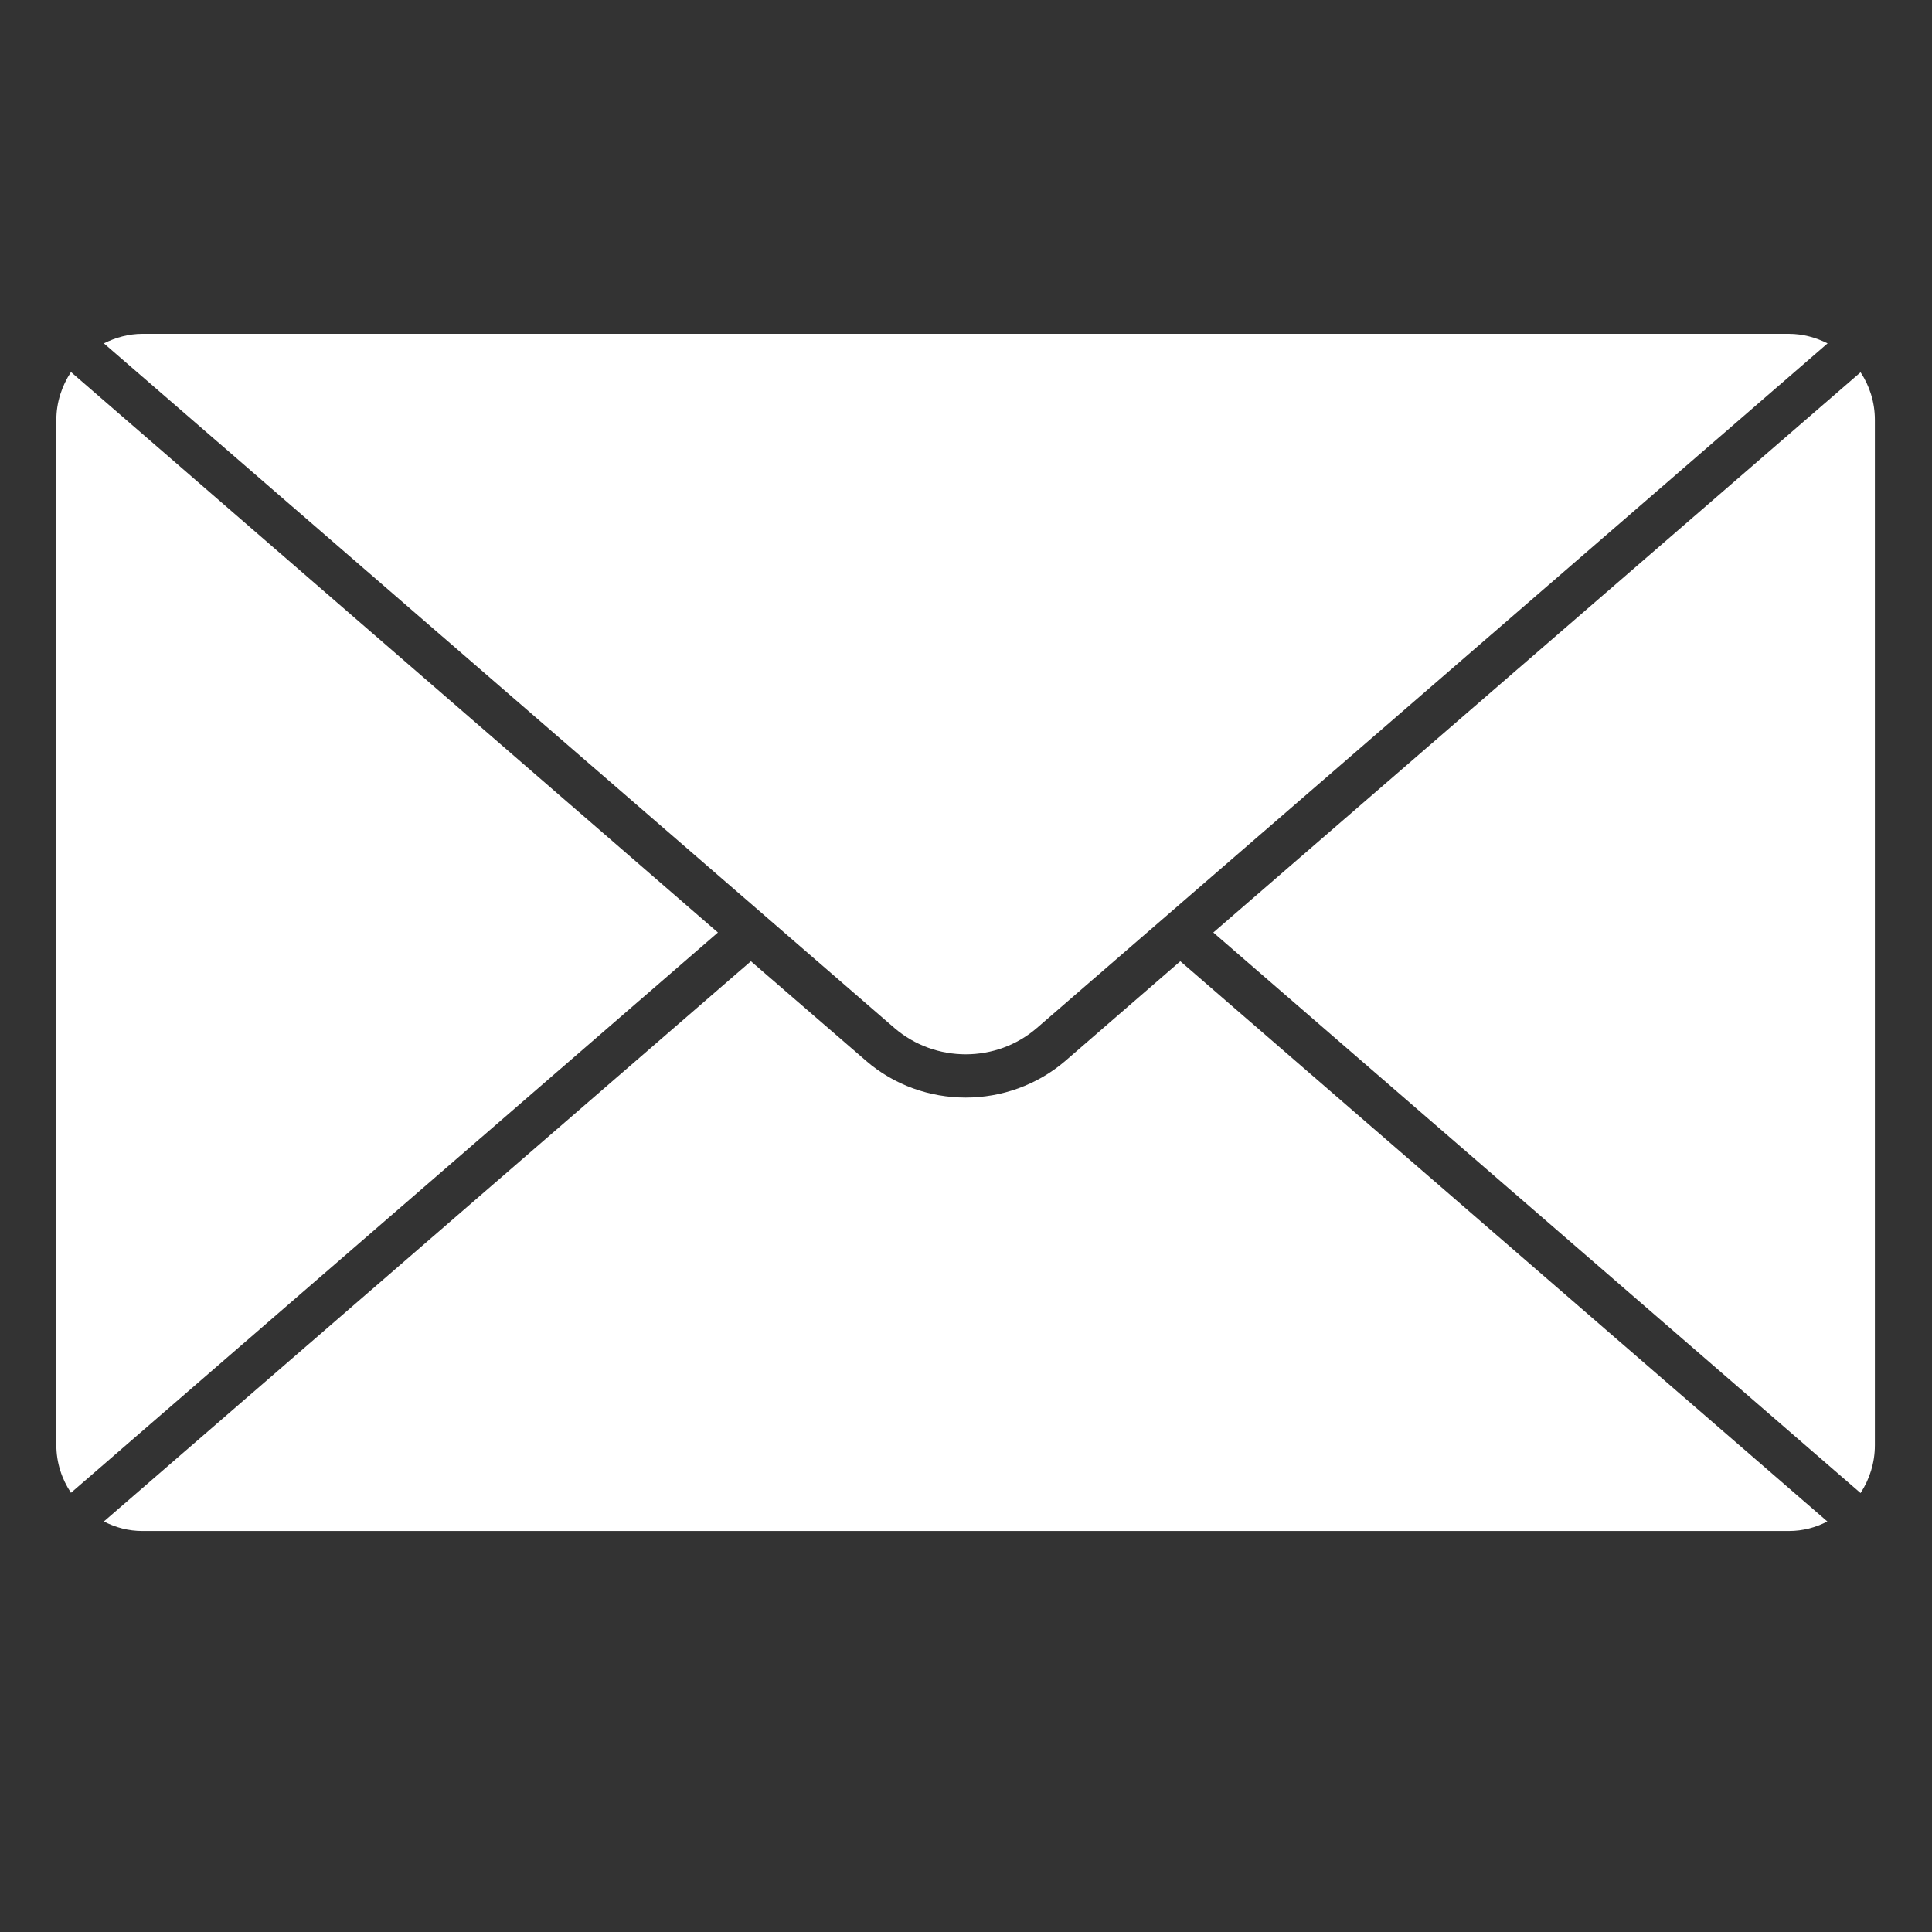 <svg xmlns="http://www.w3.org/2000/svg" xmlns:xlink="http://www.w3.org/1999/xlink" width="40" zoomAndPan="magnify" viewBox="0 0 30 30" height="40" preserveAspectRatio="xMidYMid meet" version="1.2"><rect x="0" y="0" width="30" height="30" fill="#333333" stroke="none"/><defs><clipPath id="04944933f7"><path d="M 16.613 21.043 L 18.773 21.043 L 18.773 23.199 L 16.613 23.199 Z M 16.613 21.043 "/></clipPath><clipPath id="481004febd"><path d="M 17.695 21.043 C 17.098 21.043 16.613 21.523 16.613 22.121 C 16.613 22.719 17.098 23.199 17.695 23.199 C 18.289 23.199 18.773 22.719 18.773 22.121 C 18.773 21.523 18.289 21.043 17.695 21.043 Z M 17.695 21.043 "/></clipPath><clipPath id="f435cd7c1b"><path d="M 18 5.105 L 29.184 5.105 L 29.184 23.977 L 18 23.977 Z M 18 5.105 "/></clipPath><clipPath id="51b71bcfb6"><path d="M 1 5.105 L 29 5.105 L 29 17 L 1 17 Z M 1 5.105 "/></clipPath><clipPath id="3acdbde48a"><path d="M 0.875 5.105 L 12 5.105 L 12 23.977 L 0.875 23.977 Z M 0.875 5.105 "/></clipPath><clipPath id="2bf1d4bd44"><path d="M 1 14 L 29 14 L 29 23.977 L 1 23.977 Z M 1 14 "/></clipPath></defs><g id="12006003bf"><g clip-rule="nonzero" clip-path="url(#04944933f7)"><g clip-rule="nonzero" clip-path="url(#481004febd)"><path style=" stroke:none;fill-rule:nonzero;fill:#ffffff;fill-opacity:1;" d="M 16.613 21.043 L 18.773 21.043 L 18.773 23.199 L 16.613 23.199 Z M 16.613 21.043 "/></g></g><g clip-rule="nonzero" clip-path="url(#f435cd7c1b)"><path style=" stroke:none;fill-rule:nonzero;fill:#ffffff;fill-opacity:1;" d="M 18.84 14.48 L 28.891 5.781 C 29.031 5.992 29.113 6.246 29.113 6.52 L 29.113 22.441 C 29.113 22.715 29.031 22.969 28.891 23.184 Z M 18.84 14.48 "/></g><g clip-rule="nonzero" clip-path="url(#51b71bcfb6)"><path style=" stroke:none;fill-rule:nonzero;fill:#ffffff;fill-opacity:1;" d="M 27.777 5.184 C 27.996 5.184 28.199 5.242 28.379 5.332 L 16.102 15.961 C 15.473 16.508 14.52 16.508 13.887 15.961 L 1.613 5.332 C 1.793 5.242 1.996 5.184 2.211 5.184 Z M 27.777 5.184 "/></g><g clip-rule="nonzero" clip-path="url(#3acdbde48a)"><path style=" stroke:none;fill-rule:nonzero;fill:#ffffff;fill-opacity:1;" d="M 1.102 23.18 C 0.961 22.969 0.875 22.715 0.875 22.438 L 0.875 6.52 C 0.875 6.246 0.961 5.992 1.102 5.777 L 11.148 14.48 Z M 1.102 23.18 "/></g><g clip-rule="nonzero" clip-path="url(#2bf1d4bd44)"><path style=" stroke:none;fill-rule:nonzero;fill:#ffffff;fill-opacity:1;" d="M 2.211 23.773 C 1.996 23.773 1.793 23.719 1.613 23.625 L 11.66 14.926 L 13.449 16.473 C 13.887 16.852 14.441 17.043 14.996 17.043 C 15.547 17.043 16.102 16.852 16.543 16.473 L 18.328 14.926 L 28.375 23.625 C 28.195 23.719 27.996 23.773 27.777 23.773 Z M 2.211 23.773 "/></g></g></svg>